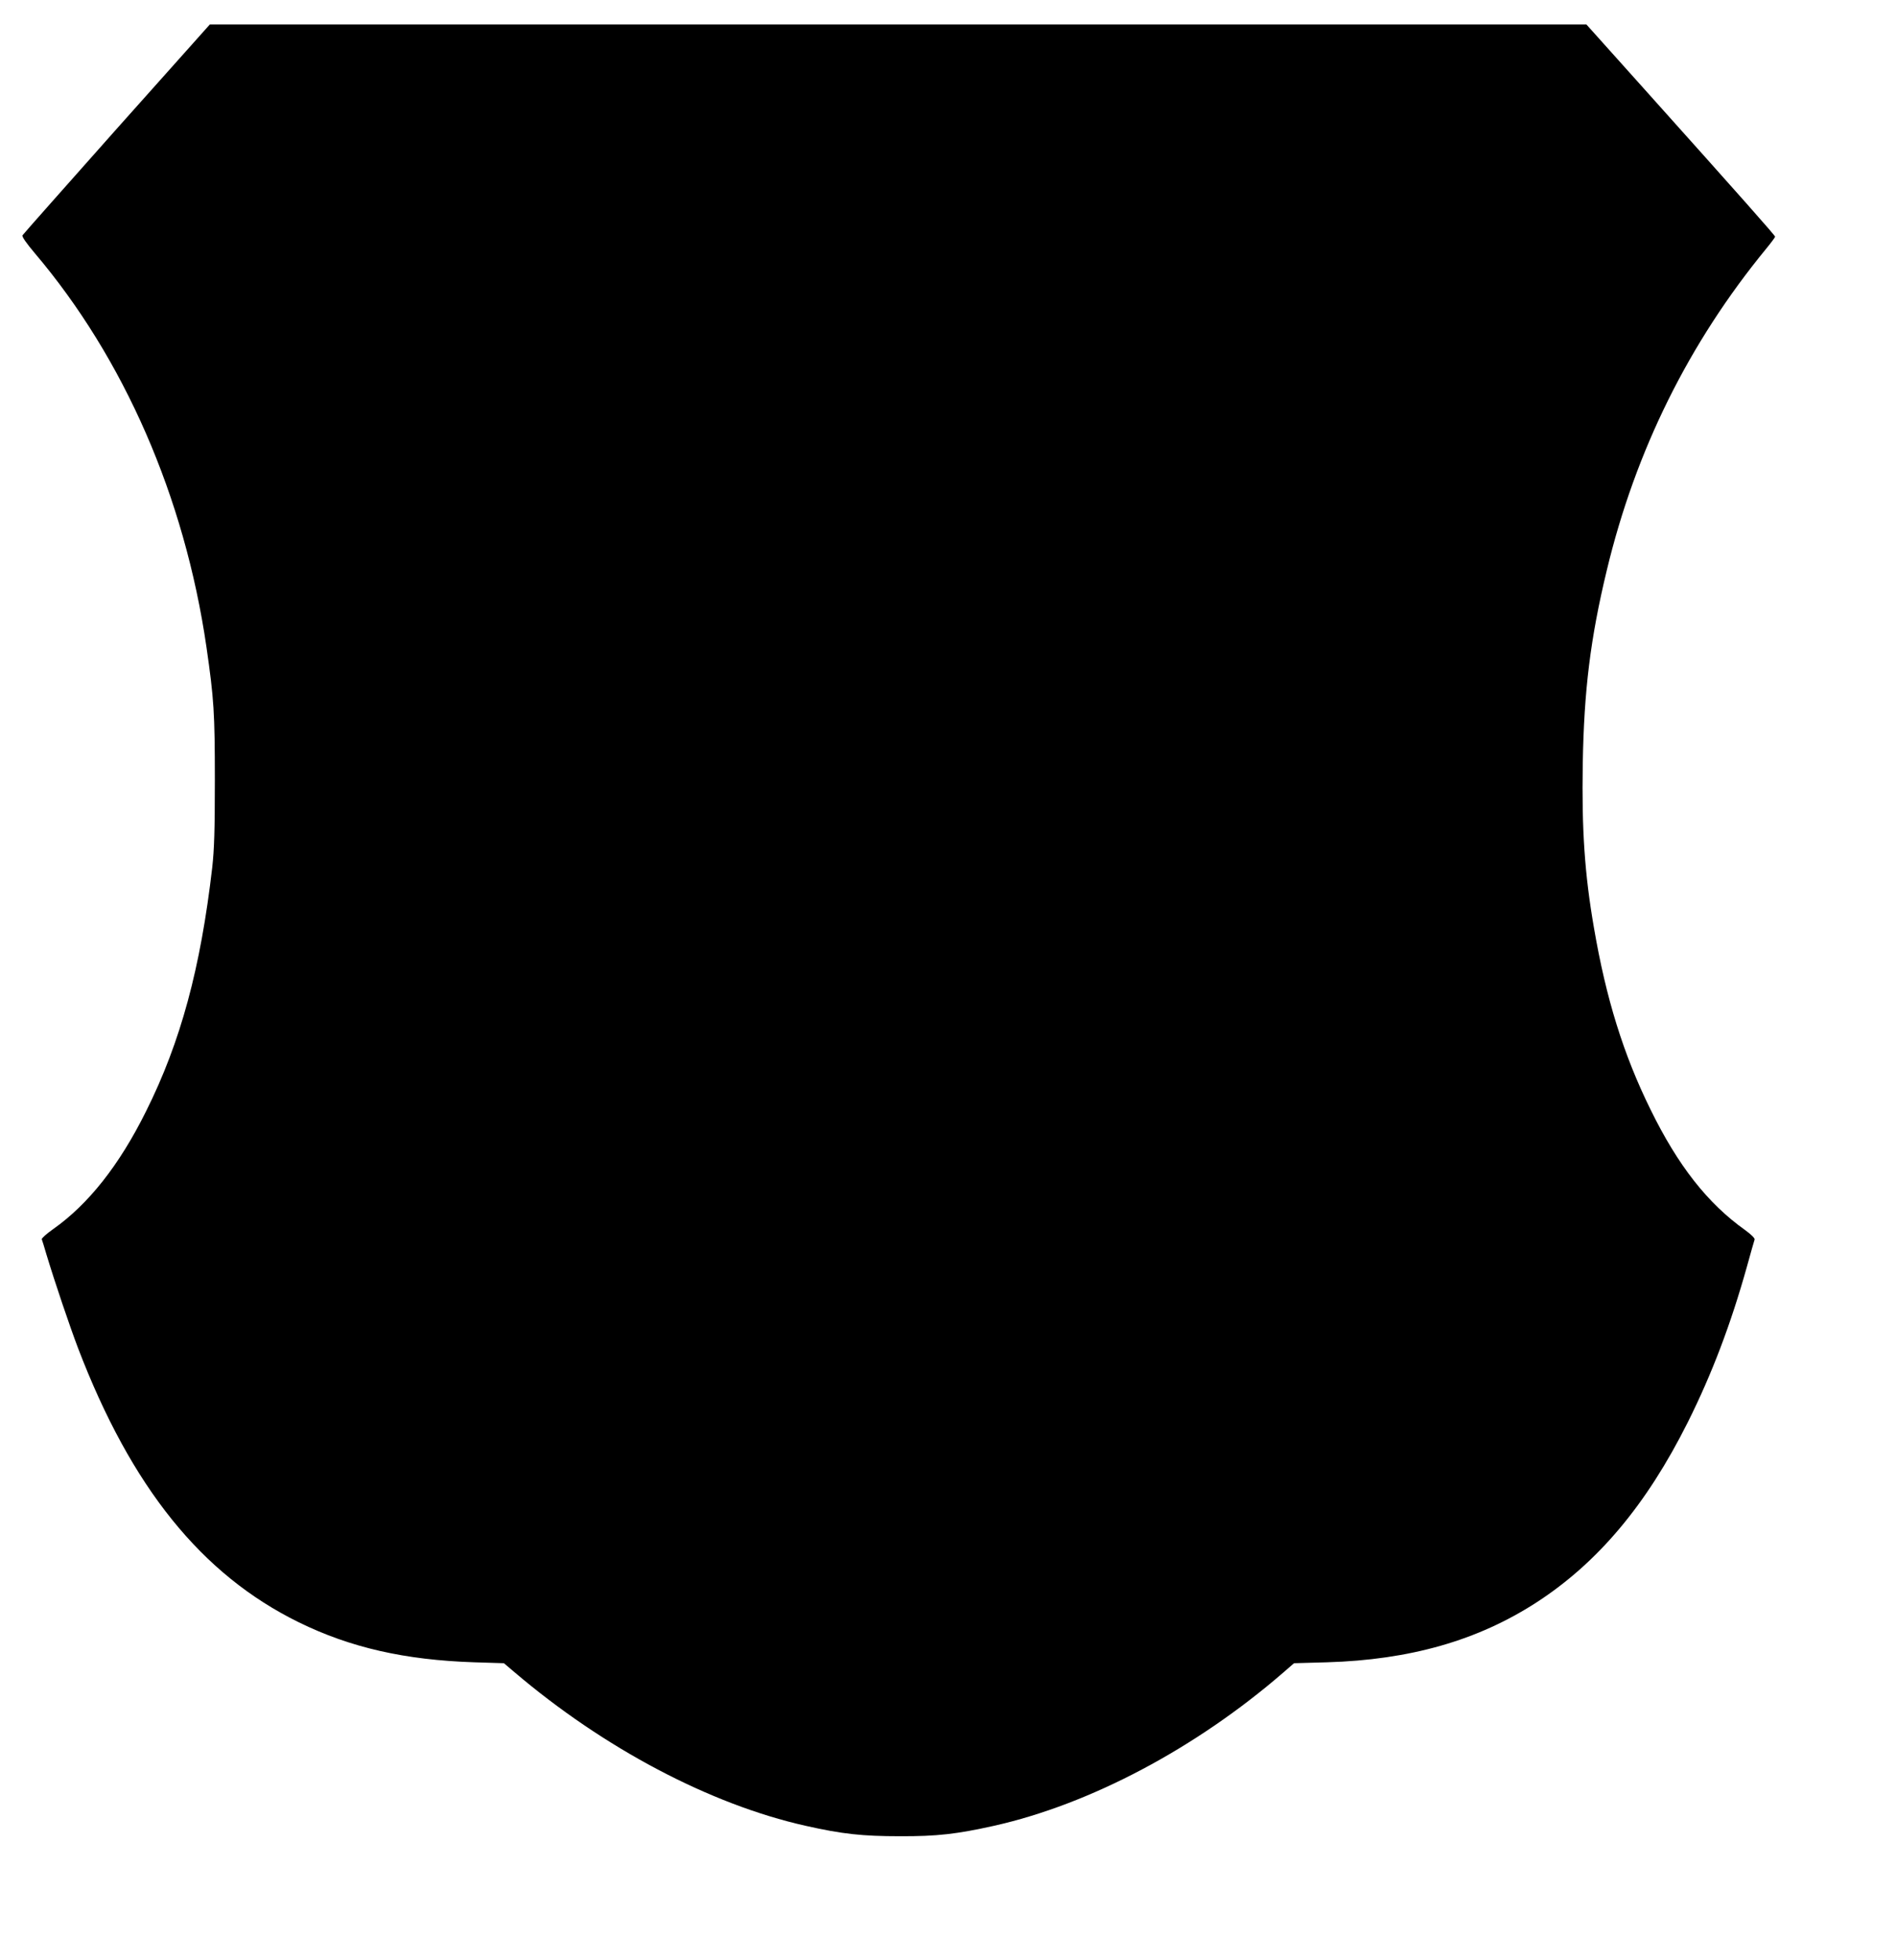 <?xml version="1.0" standalone="no"?>
<!DOCTYPE svg PUBLIC "-//W3C//DTD SVG 20010904//EN"
 "http://www.w3.org/TR/2001/REC-SVG-20010904/DTD/svg10.dtd">
<svg version="1.0" xmlns="http://www.w3.org/2000/svg"
 width="1239pt" height="1280pt" viewBox="0 0 1239 1280"
 preserveAspectRatio="xMidYMid meet">
<g transform="translate(0,1280) scale(0.1,-0.1)"
fill="#000000" stroke="none">
<path d="M762 11958 c-334 -376 -611 -688 -615 -695 -5 -8 25 -51 79 -115 585
-689 980 -1593 1123 -2573 49 -340 55 -430 55 -870 0 -332 -4 -451 -17 -570
-76 -657 -206 -1140 -432 -1592 -175 -353 -377 -608 -608 -771 -43 -30 -76
-60 -74 -66 2 -6 17 -51 31 -101 56 -185 151 -465 206 -610 348 -909 807
-1479 1443 -1791 337 -165 692 -246 1146 -261 l194 -6 66 -56 c586 -499 1281
-866 1906 -1006 240 -54 372 -68 615 -68 243 -1 372 14 615 68 630 141 1320
507 1891 1001 l70 61 215 6 c542 16 984 142 1368 390 402 260 720 638 990
1177 159 318 282 643 387 1018 25 90 47 169 50 176 3 8 -22 33 -62 62 -245
174 -439 421 -619 789 -176 357 -290 724 -369 1186 -61 353 -80 641 -73 1069
8 481 50 821 157 1265 188 783 536 1485 1042 2101 32 39 58 74 58 78 0 8 -218
254 -859 969 l-374 417 -4498 0 -4498 0 -609 -682z"/>
</g>
</svg>
